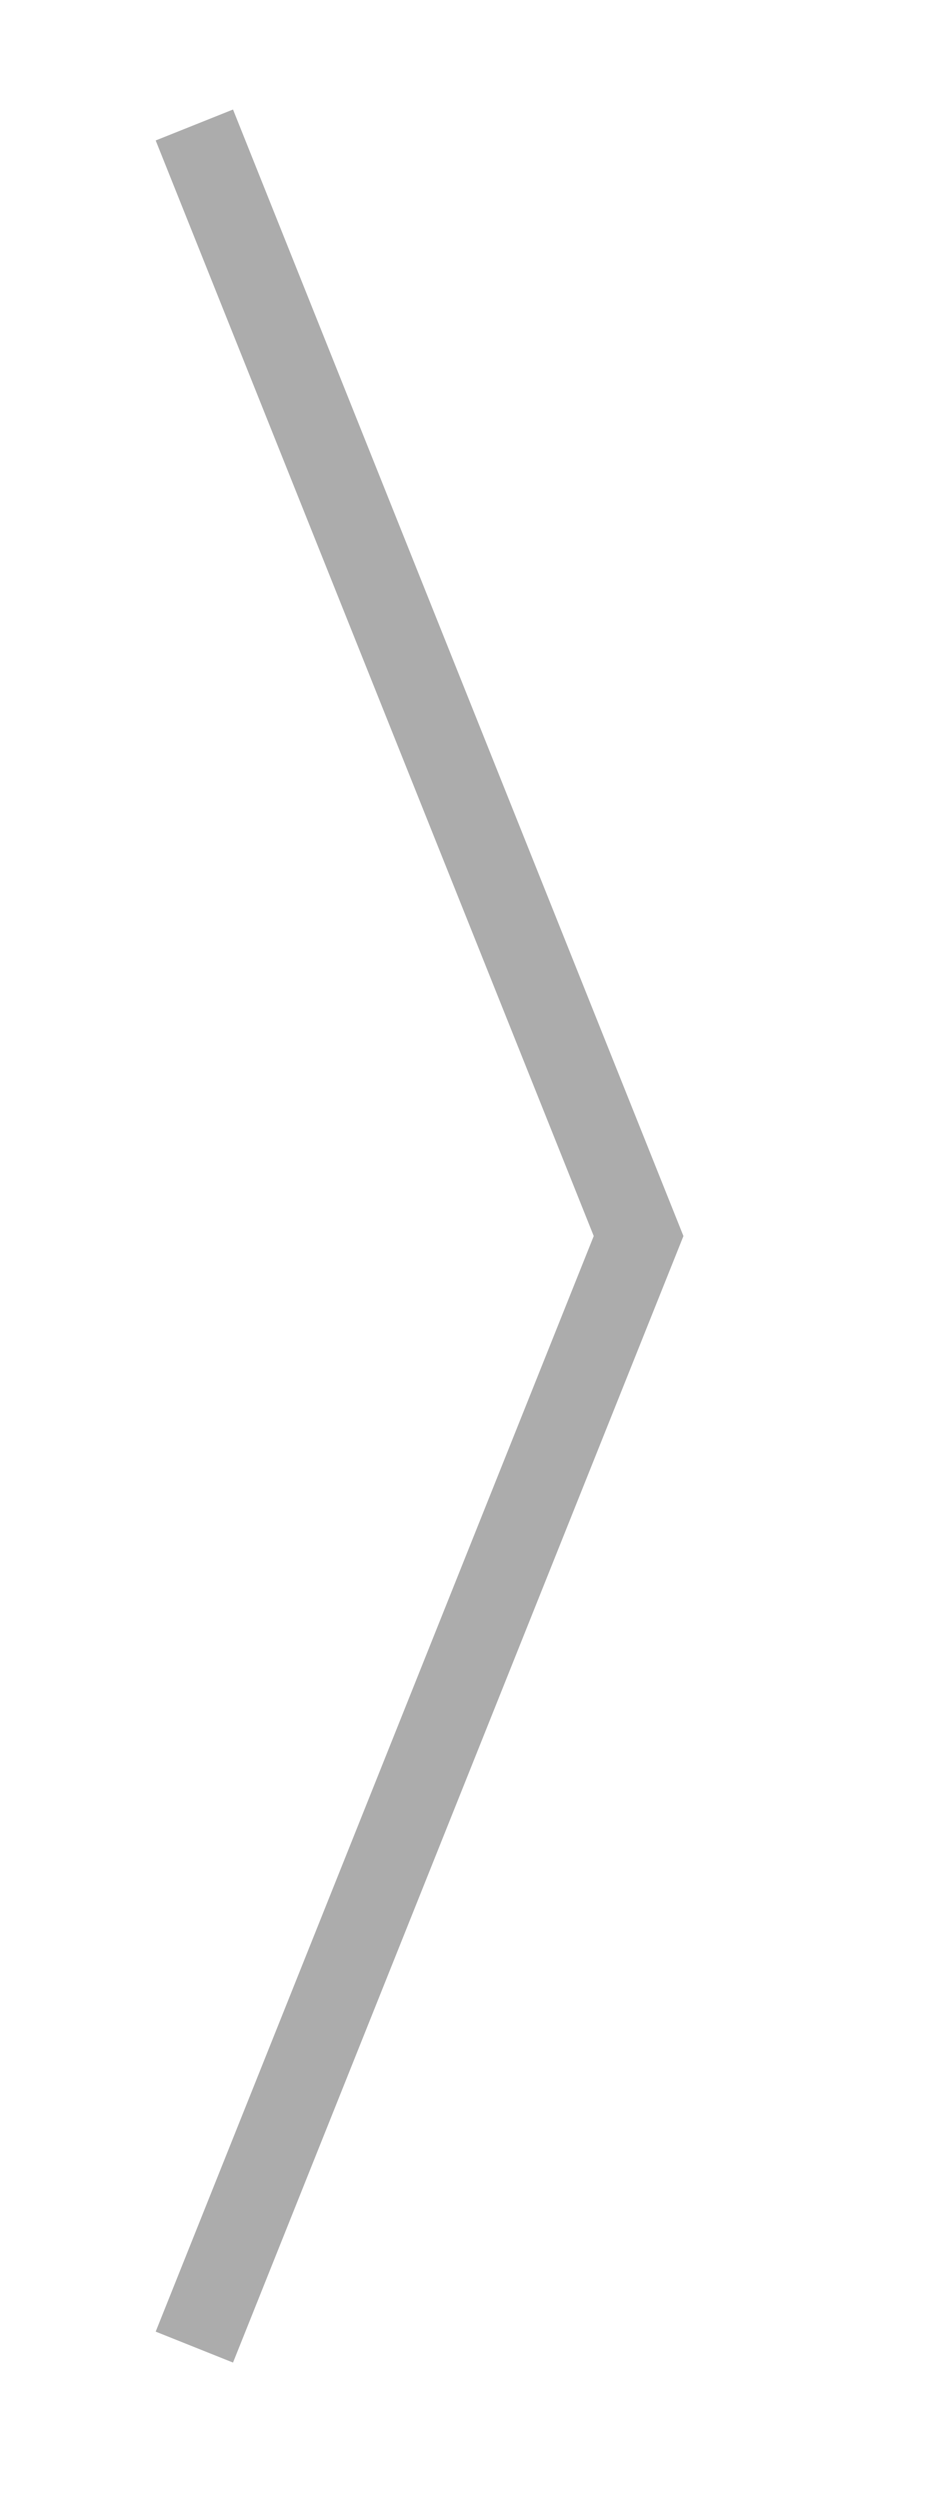 <?xml version="1.0" encoding="utf-8"?>
<!-- Generator: Adobe Illustrator 25.2.0, SVG Export Plug-In . SVG Version: 6.00 Build 0)  -->
<svg version="1.1" id="Ebene_1" xmlns="http://www.w3.org/2000/svg" xmlns:xlink="http://www.w3.org/1999/xlink" x="0px" y="0px"
	 viewBox="0 0 34 90" style="enable-background:new 0 0 34 90;" xml:space="preserve">
<style type="text/css">
	.st0{fill:none;stroke:#acacac;stroke-width:3;stroke-dasharray:0,0,0,0;}
</style>
<path class="st0" d="M7,4.5l16,40l-16,40"/>
</svg>
